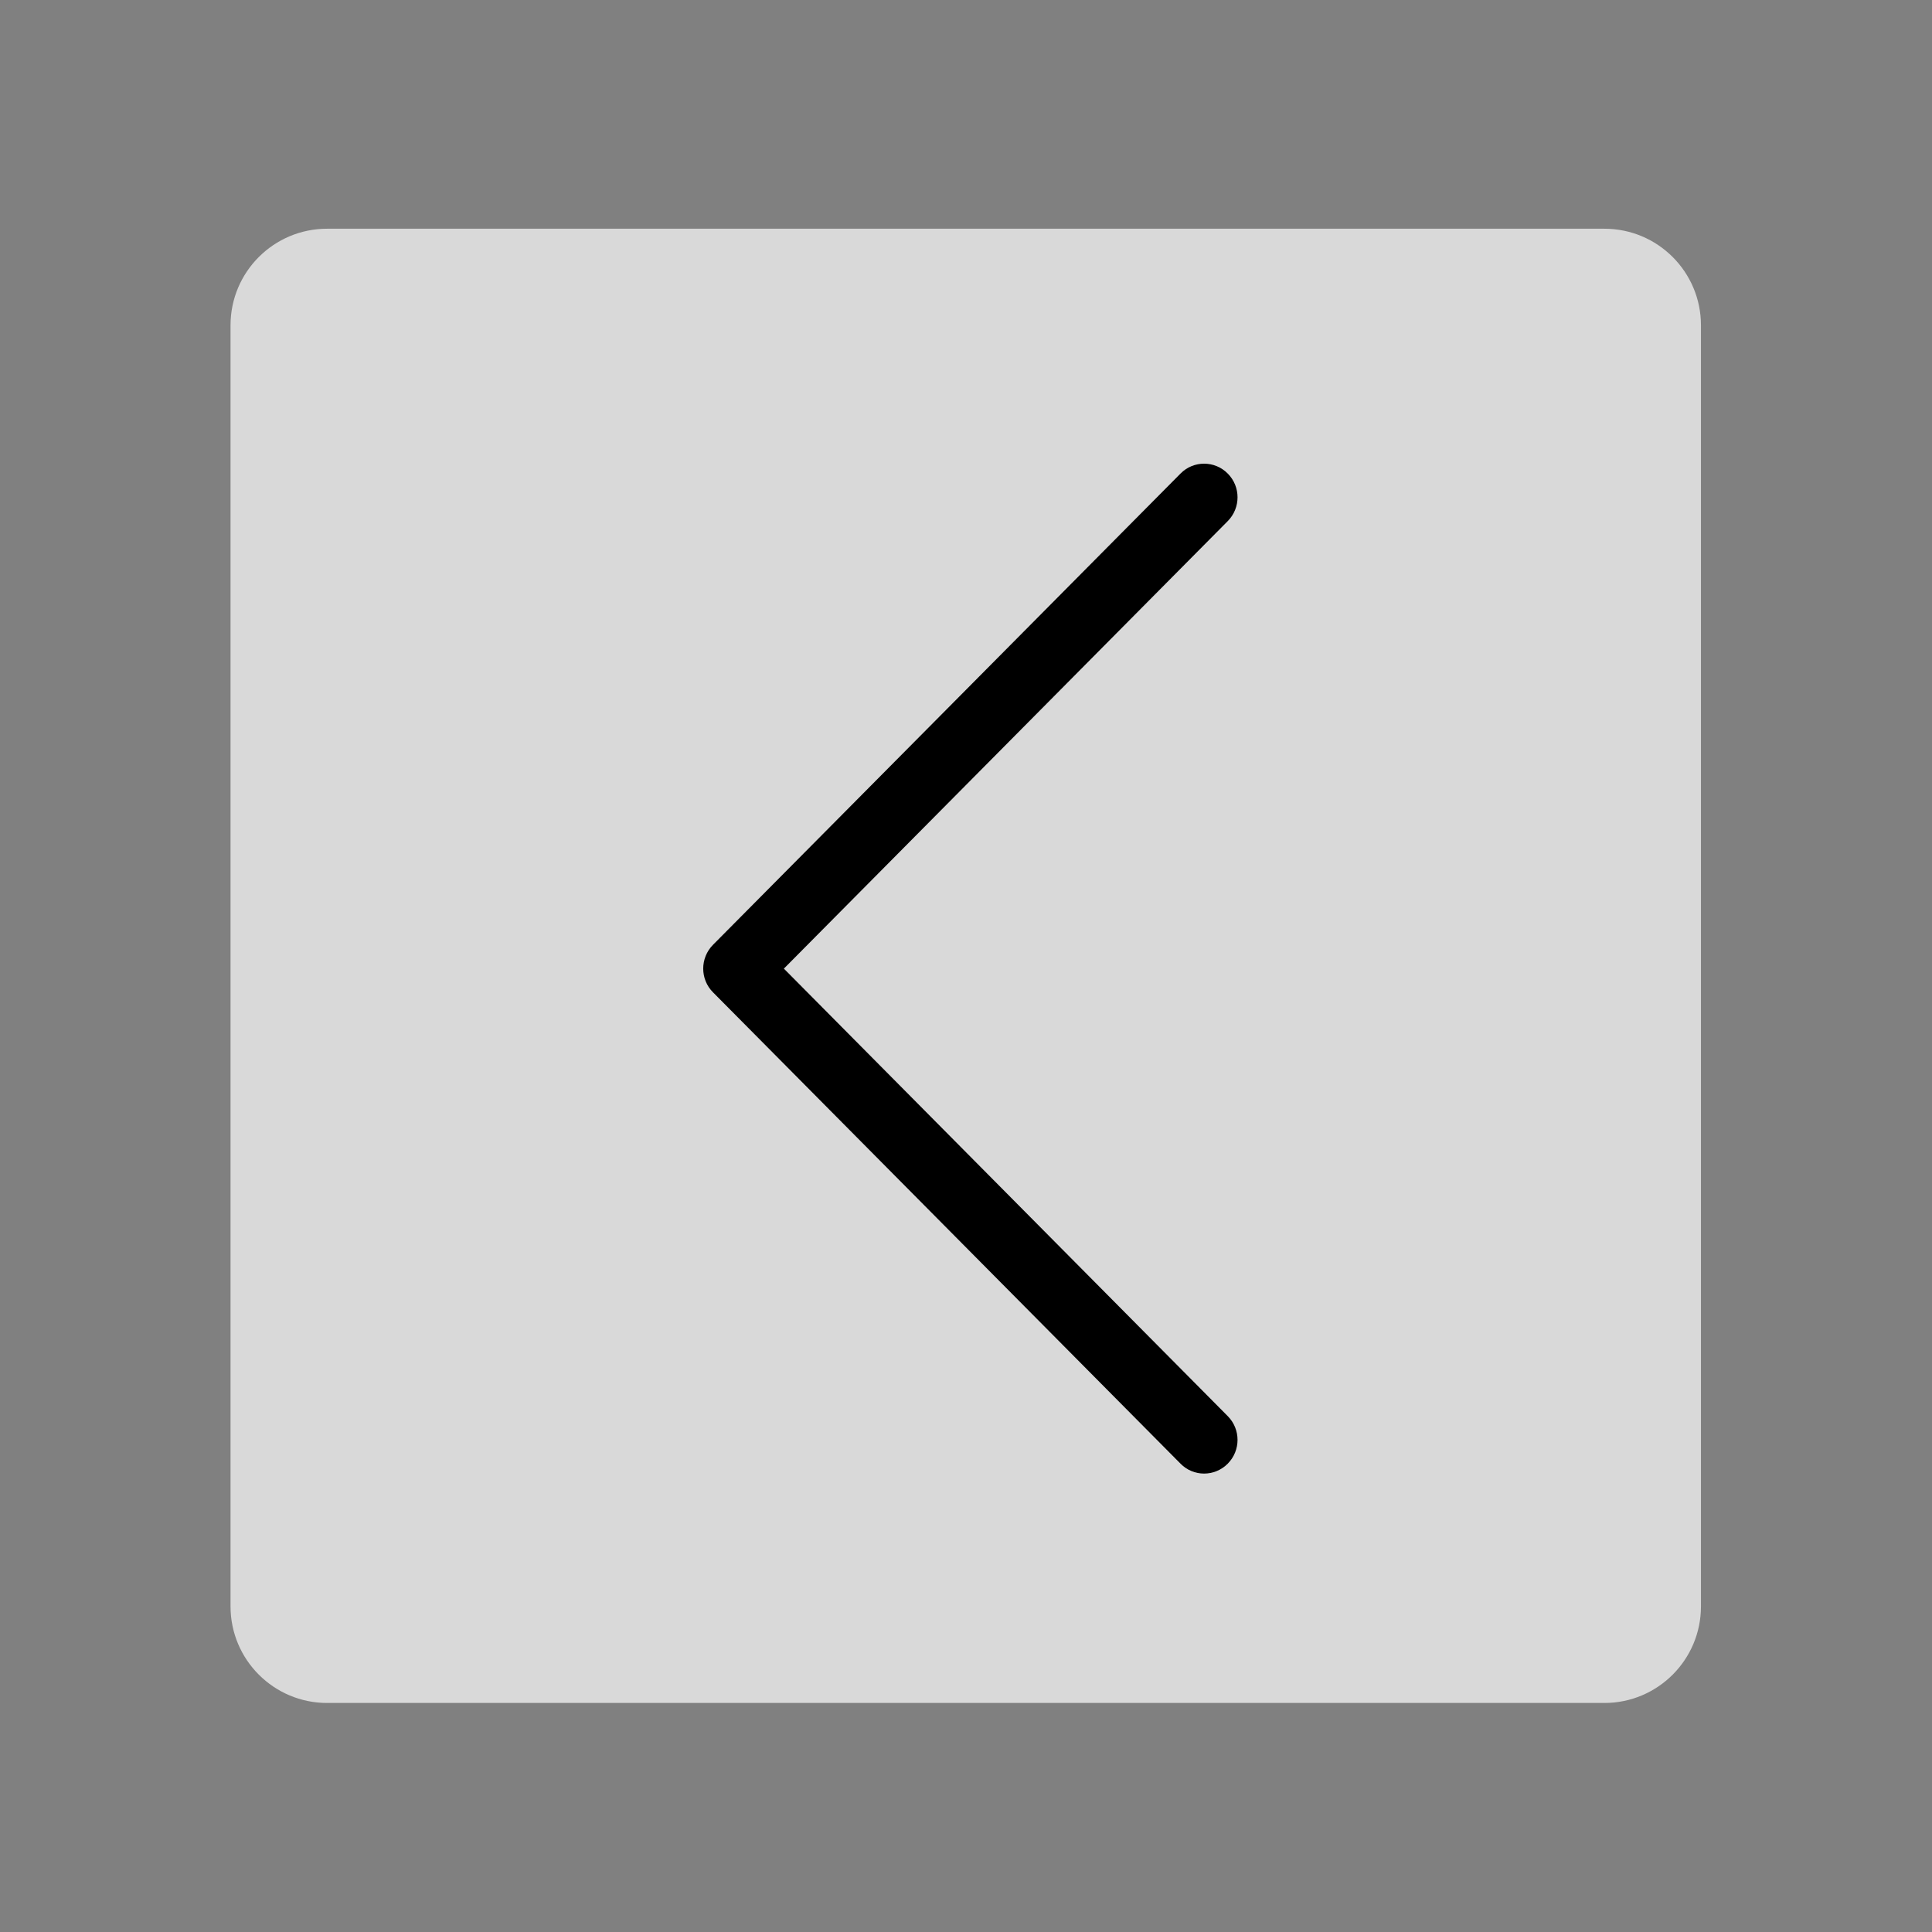 <svg xmlns="http://www.w3.org/2000/svg" xmlns:xlink="http://www.w3.org/1999/xlink" width="100" zoomAndPan="magnify" viewBox="0 0 75 75" height="100" preserveAspectRatio="xMidYMid meet" version="1.0"><rect x="0" y="0" width="75" height="75" fill="#808080" stroke="none"/><defs><filter x="0%" y="0%" width="100%" height="100%" id="9ee17ec5b6"><feColorMatrix values="0 0 0 0 1 0 0 0 0 1 0 0 0 0 1 0 0 0 1 0" color-interpolation-filters="sRGB"/></filter><mask id="3c5e27be92"><g filter="url(#9ee17ec5b6)"><rect x="-7.5" width="90" fill="#000000" y="-7.5" height="90" fill-opacity="0.7"/></g></mask><clipPath id="c495701185"><path d="M 0.949 0.805 L 58.031 0.805 L 58.031 58.109 L 0.949 58.109 Z M 0.949 0.805 " clip-rule="nonzero"/></clipPath><clipPath id="7bcfbaadf1"><path d="M 54.281 58.109 L 4.699 58.109 C 2.629 58.109 0.949 56.43 0.949 54.359 L 0.949 4.629 C 0.949 2.555 2.629 0.879 4.699 0.879 L 54.281 0.879 C 56.352 0.879 58.031 2.555 58.031 4.629 L 58.031 54.359 C 58.031 56.43 56.352 58.109 54.281 58.109 Z M 54.281 58.109 " clip-rule="nonzero"/></clipPath><clipPath id="7cc105ccac"><rect x="0" width="59" y="0" height="59"/></clipPath><clipPath id="0dcc2f4ed3"><path d="M 27.168 18 L 48.168 18 L 48.168 57.543 L 27.168 57.543 Z M 27.168 18 " clip-rule="nonzero"/></clipPath></defs><g mask="url(#3c5e27be92)"><g transform="matrix(1, 0, 0, 1, 8, 8)"><g clip-path="url(#7cc105ccac)"><g clip-path="url(#c495701185)"><g clip-path="url(#7bcfbaadf1)"><path fill="#ffffff" d="M 58.031 58.109 L 0.949 58.109 L 0.949 0.805 L 58.031 0.805 Z M 58.031 58.109 " fill-opacity="1" fill-rule="nonzero"/></g></g></g></g></g><g clip-path="url(#0dcc2f4ed3)"><path fill="#000000" d="M 47.66 18.383 C 47.406 18.125 47.074 18 46.742 18 C 46.414 18 46.082 18.125 45.828 18.383 L 27.68 36.676 C 27.172 37.188 27.172 38.016 27.68 38.523 L 45.828 56.82 C 46.332 57.332 47.152 57.332 47.66 56.82 C 48.168 56.309 48.168 55.484 47.66 54.973 L 30.43 37.602 L 47.66 20.23 C 48.168 19.719 48.168 18.891 47.66 18.383 Z M 47.66 18.383 " fill-opacity="1" fill-rule="nonzero"/></g></svg>